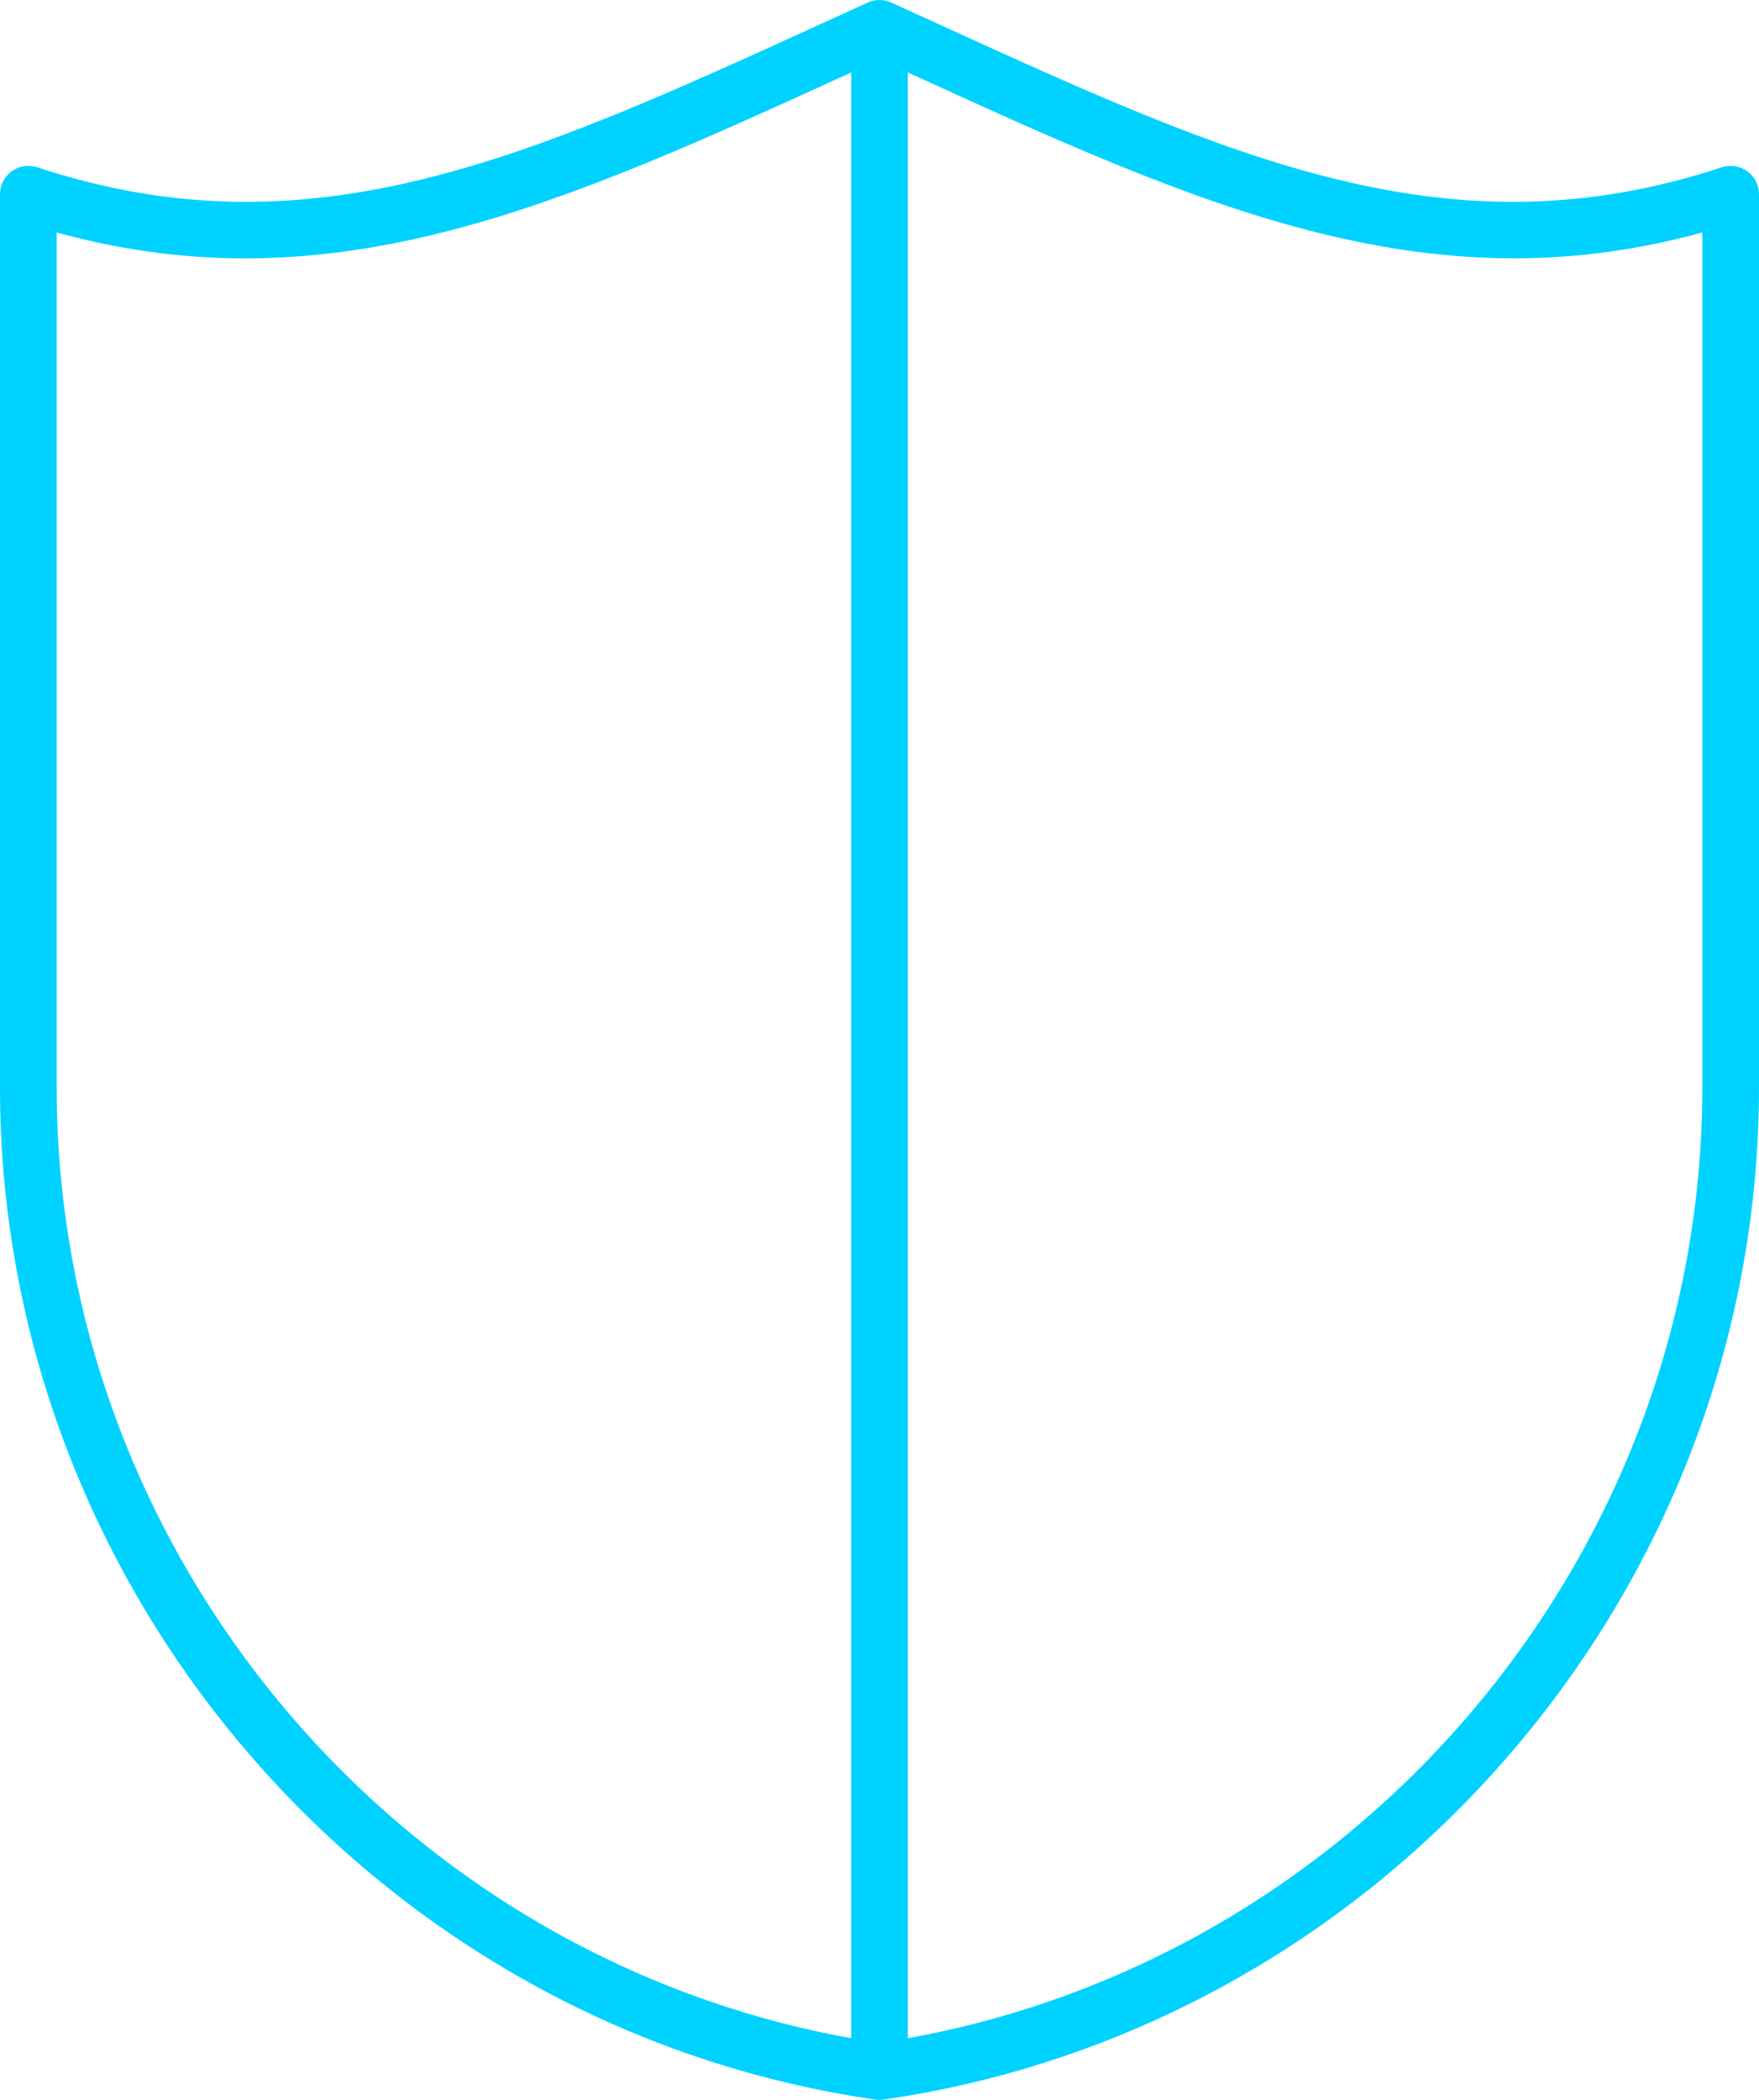 <svg width="62" height="74" viewBox="0 0 62 74" fill="none" xmlns="http://www.w3.org/2000/svg">
<path fill-rule="evenodd" clip-rule="evenodd" d="M61.586 6.035C61.327 5.846 60.992 5.795 60.688 5.895C51.075 9.066 43.444 5.583 32.886 0.761L31.413 0.09C31.151 -0.03 30.849 -0.03 30.587 0.09L29.116 0.761C18.558 5.583 10.928 9.066 1.312 5.895C1.006 5.795 0.673 5.846 0.413 6.035C0.154 6.223 0 6.524 0 6.845V38.326C0 56.11 13.266 71.442 30.857 73.99C30.904 73.997 30.953 74 31 74C31.047 74 31.096 73.997 31.143 73.989C48.734 71.442 62 56.11 62 38.326V6.845C62 6.524 61.846 6.223 61.586 6.035ZM60.002 38.326C60.002 55.075 47.544 69.522 31 71.99C14.455 69.522 1.998 55.076 1.998 38.326V8.192C11.76 10.886 19.836 7.198 29.945 2.58L31 2.099L32.057 2.58C42.165 7.197 50.239 10.883 60.002 8.191V38.326Z" fill="#00D2FF"/>
<path d="M31 1.938V72.727" stroke="#00D2FF" stroke-width="2"/>
</svg>
